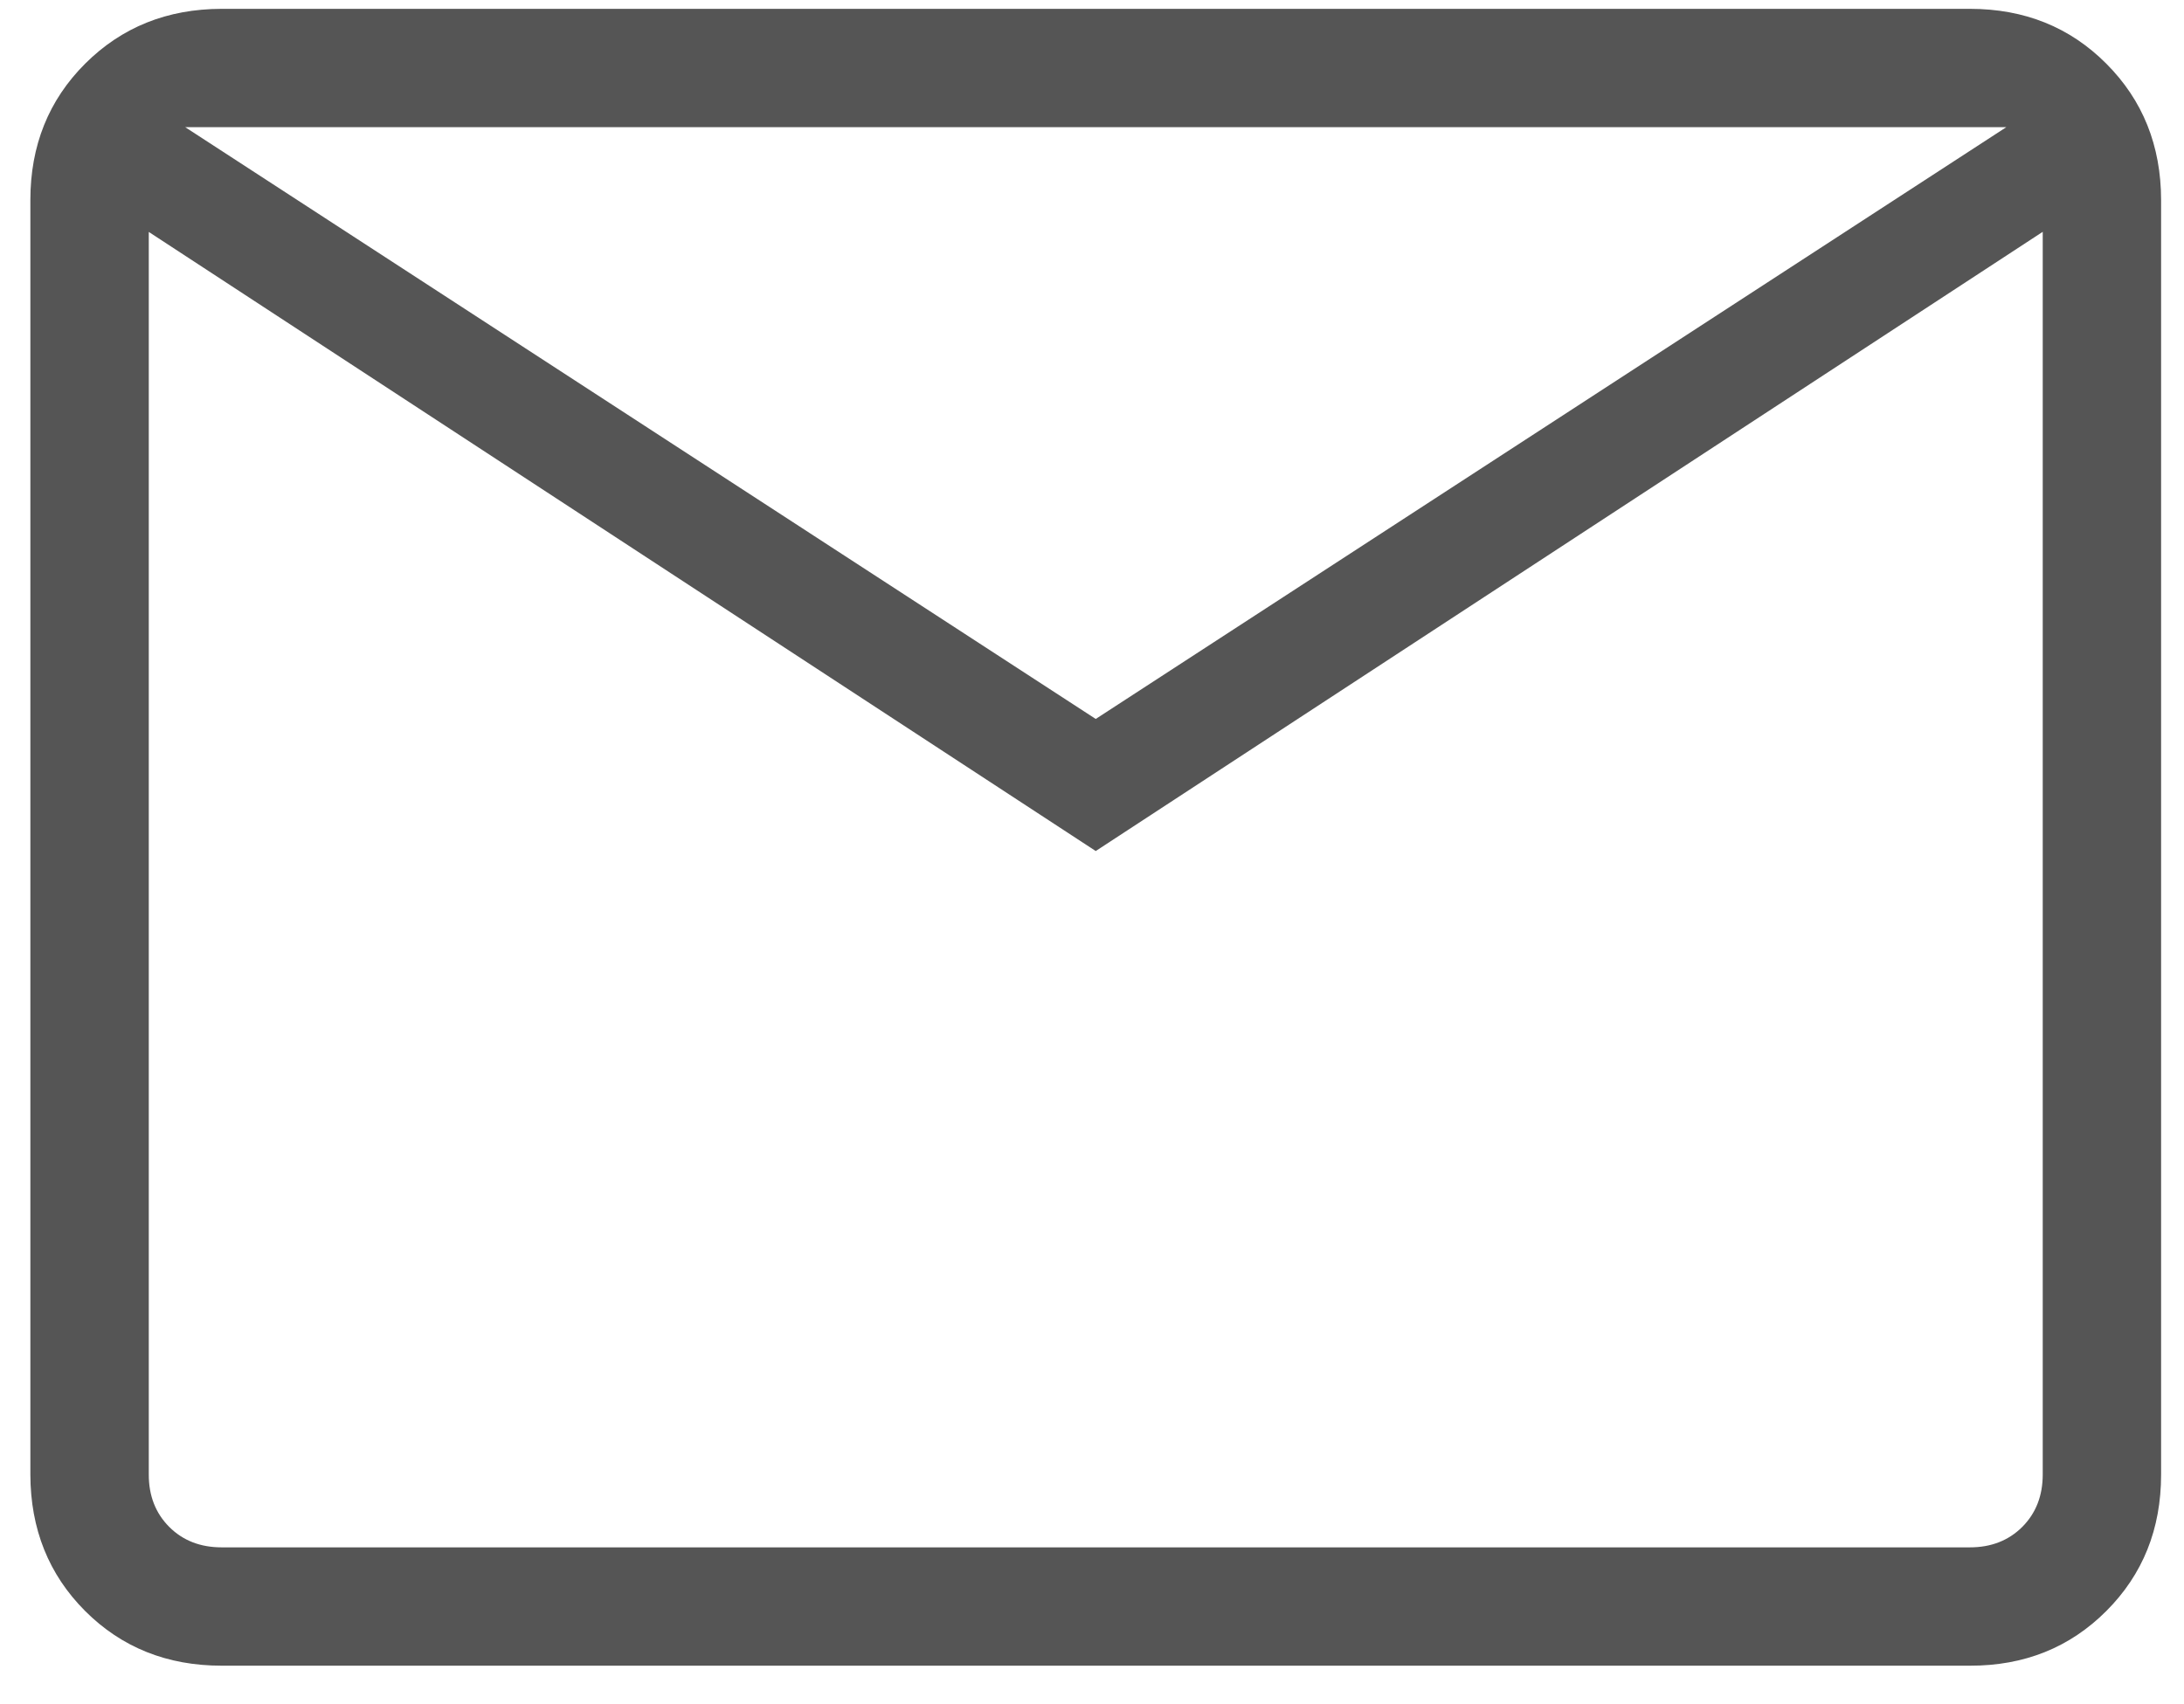 <svg width="41" height="32" viewBox="0 0 41 32" fill="none" xmlns="http://www.w3.org/2000/svg">
<path d="M4.161 31.277C3.138 31.277 2.284 30.935 1.599 30.251C0.915 29.566 0.572 28.711 0.57 27.686V3.757C0.57 2.734 0.913 1.88 1.599 1.195C2.285 0.511 3.138 0.168 4.159 0.166H36.981C38.004 0.166 38.857 0.509 39.541 1.195C40.226 1.881 40.569 2.735 40.57 3.757V27.689C40.57 28.711 40.227 29.565 39.541 30.251C38.855 30.937 38.002 31.279 36.981 31.277H4.161ZM20.57 15.98L2.793 4.355V27.689C2.793 28.087 2.921 28.414 3.177 28.671C3.433 28.927 3.761 29.055 4.161 29.055H36.981C37.38 29.055 37.707 28.927 37.964 28.671C38.22 28.414 38.348 28.086 38.348 27.686V4.353L20.57 15.98ZM20.57 13.5L37.664 2.388H3.477L20.57 13.5ZM2.793 4.355V2.388V27.689C2.793 28.087 2.921 28.414 3.177 28.671C3.433 28.927 3.761 29.055 4.161 29.055H2.793V4.355Z" fill="#555555"/>
</svg>
